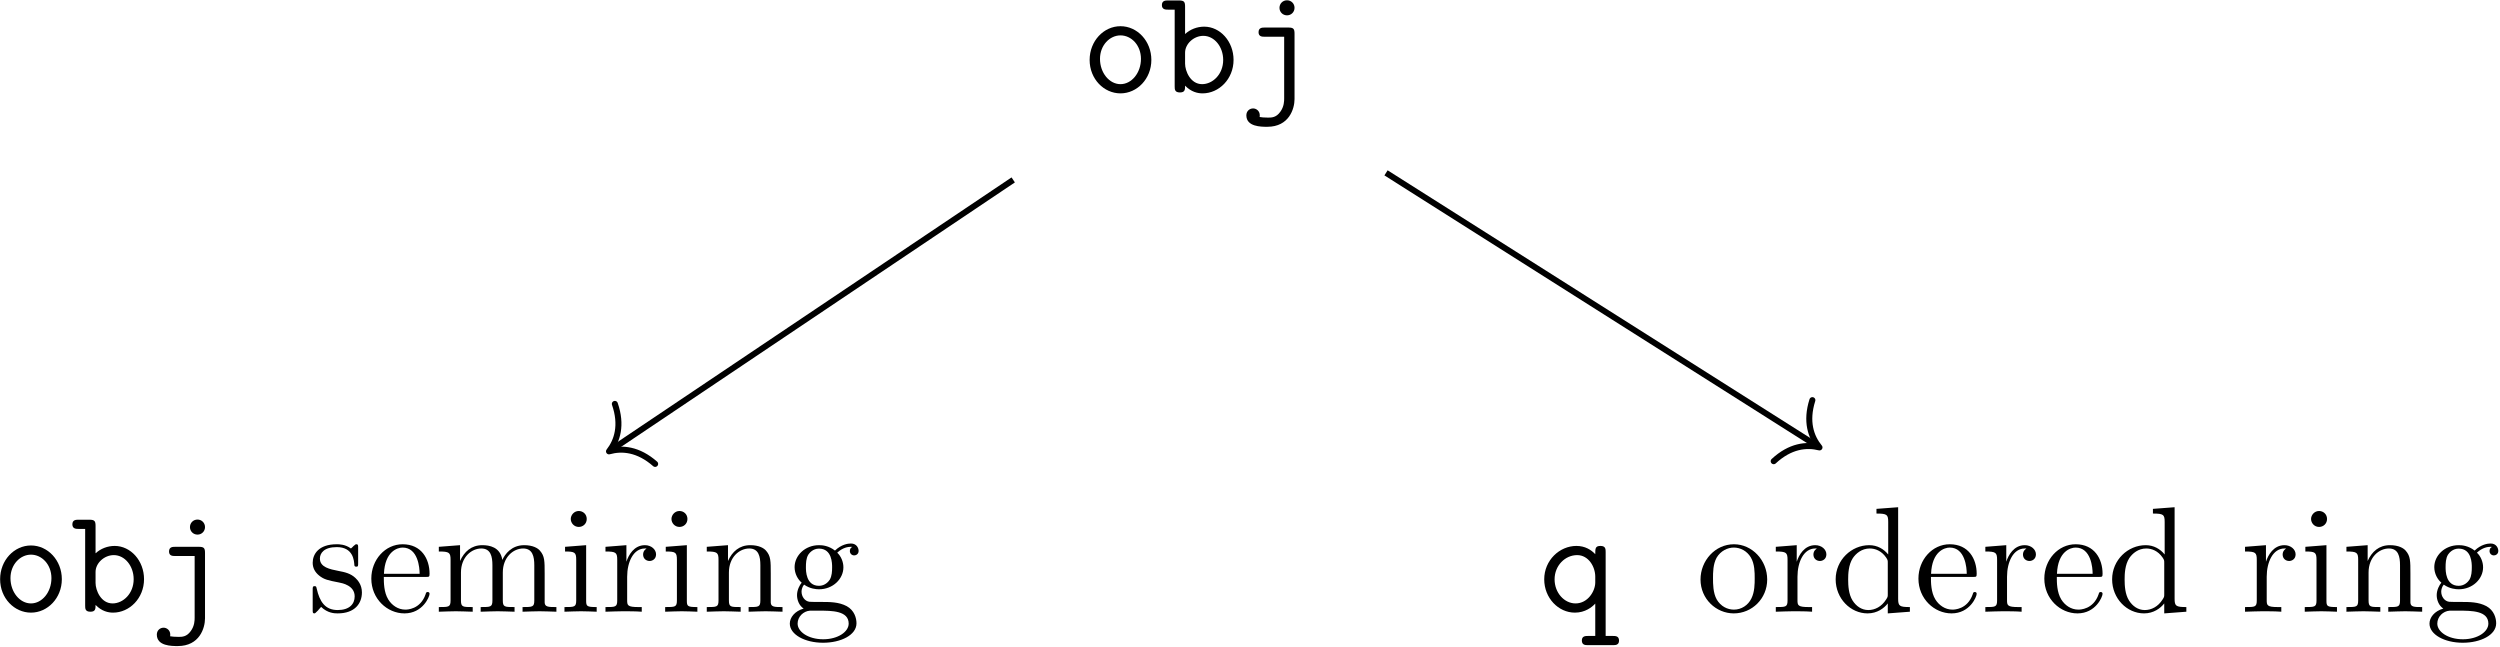 <?xml version="1.0" encoding="UTF-8"?>
<svg xmlns="http://www.w3.org/2000/svg" xmlns:xlink="http://www.w3.org/1999/xlink" width="1191pt" height="308pt" viewBox="0 0 1191 308" version="1.1"><!--latexit:AAAG03jahVRZbBNHGJ7ZIRyGYCfc99KYAAVyQCAkQMs6jmObxCHxnTik693xeuP1
rtkdx3ZSS/OAUB+K+lIJtZVoCa1UKkQPlZ5SK/VShSpaEnoJVRWV2j60T7zy0rEd
KFSozGq1///P/Nf3fzvJnKZapK3tBuTQgrqFi2wx5yQ2LdXQ407RlNIq00JOYuRi
TiM5gSViNQJ4+pVxhz0QPIZLWBbmD11fvCRkGgah8E3H1qXLtjVv37Hz8V2797S0
7j90+Kjbf2xoeGT0hIhTE9kcyYedel7T5uqX2x3rndFAsCWDS9YI+84niTglTbSs
iw2NK1auWr1m7TrKUUQX0Dq6kC6ii+kSaru4YeOmzVv4rY810aV0GV1O7bSBrqcb
6Ca6mfKxpGhhTdVxWDI0wwxlDRmHiUo0HMuZWMwmNTyWFRVdTamSSFi7IVkkmLWV
FKWMYhp5Xe6pOI5YRt6UcAgXSROYX3Nt7fa9+zrCgeBwnysRCFYPBnOihD1tPHuA
A9L62QOdB7tGam3oYhbHaiK2ovMOMwe7Y4HgYLVfBzdrP/LEk3EGgEVMVVeo4zgL
ILiqOA/kicjqDVZ3Lgg9Fb+aMtdr9/R5ffd0VoxAmJTME2zRRrqOrhh3/JGQDSmf
xTqpVjC6P0fGpkWTqJKGy7ZE3sKs9Iyo4FEmVkq1xqaroJX5bcwi8ynDZK9O+Kr1
fo9pMWtZpWySncyKJG39d69ifNjeaJ6kDo5Nq3qOFapLtUSpvMYTgyelHOZl1WSw
aCUmiJKpslp5KS2aokQYOR/IQtTM1B5JLtsqZOoPHD8/QFeeH6Sr6NpIIOhhVd8I
hsL2SDQWZ3pQncIMrJRHExWL6QHWbdPRHbWxOhx0NV0TGTB0UTIY+omx+QgziW6m
jj/F0HWrUoUsolmaGa8Yk9K4o/E+0OXaHGbk7ofam466arlmFXtarfCeqKwC4TPV
DRZc+JZuZCEzGkvrZmScyXRXmKbv6/C08+wBtL4y75NeH91SnWwD/H0bnyYkZ3W3
tlZwkOSWkiql86JupbHeIuPWpkCHT5GVLsWv5JQpVYgJyYjgKuiCpnhKxQH/iDCs
uAyhT4hF/IJbcrmFvoJHimeGBNmte+M9gq/gigqxotsdPBDq10u94f1hK5pry5qy
ViwUBO9Ee4fbJQhZb2d7dJ/uUlzJfqFHsuLCoDhRzHR6FX+vEBJOhgeiyWH/lJSb
mBIE34G+YsYrpgJioX3CNbTLjA+GMoa/a9LVawiubHtaiAaP+5RBl8tXHOhQ8qms
J9AT8XmtY+FCRrAlklhR9elaw+VRRsp8VucZI44QVS+N2fj/Xc18gpBpds2U+YRo
mkZhVJPH7oomE5v5R61EwpYg7EKoxeFZoIo2beGsWhly+dEhmvm7AU7eczdMGZvs
b6uGsCWwLt9tkZFisjDuWHHvJviXhRcmx7vBYtAA1gMn2An2gk7gA/1gCARBAZTB
KfAsOAvOgdfBG+ASuAzeAu+Ad8F74APwEfgCfAW+BlfBN+Aa+A7MghvgB/ATuAX+
BH+D2+AOXAKXQx7ugh3wEBRgAIZhFMbhCahCE07BMjwNn4Fn4Fn4AnwRvgzfhlfg
J/BLeA3ehL/AX+Et7ip3nZvjvud+5H7mbnK/cX9xt7k7iENLUT2yowa0Fm1CTrQd
7UZd6DASUATFkY4K6Gl0Cp1Bz6Hn0UvoHHoNXUKX0RX0PvoQfVz3at3Fuk9rfxAH
52/jInhg1X3+Dx3LK6M=-->
<defs>
<g>
<symbol overflow="visible" id="glyph0-0">
<path style="stroke:none;" d=""/>
</symbol>
<symbol overflow="visible" id="glyph0-1">
<path style="stroke:none;" d="M 33.5 -15.5 C 33.5 -24.469 26.828 -31.562 18.797 -31.562 C 10.766 -31.562 4.094 -24.469 4.094 -15.5 C 4.094 -6.391 10.906 0.438 18.797 0.438 C 26.688 0.438 33.5 -6.453 33.5 -15.5 Z M 18.797 -3.953 C 13.484 -3.953 9.031 -9.328 9.031 -16 C 9.031 -22.531 13.703 -27.188 18.797 -27.188 C 23.953 -27.188 28.547 -22.531 28.547 -16 C 28.547 -9.328 24.109 -3.953 18.797 -3.953 Z M 18.797 -3.953 "/>
</symbol>
<symbol overflow="visible" id="glyph0-2">
<path style="stroke:none;" d="M 11.906 -27.828 L 11.906 -40.891 C 11.906 -43.109 11.484 -43.828 9.031 -43.828 L 3.797 -43.828 C 2.656 -43.828 0.859 -43.828 0.859 -41.609 C 0.859 -39.453 2.719 -39.453 3.734 -39.453 L 6.953 -39.453 L 6.953 -2.938 C 6.953 -1.5 6.953 0 9.469 0 C 11.906 0 11.906 -1.438 11.906 -3.234 C 14.844 -0.219 17.938 0.438 20.234 0.438 C 28.047 0.438 35 -6.391 35 -15.5 C 35 -24.312 28.625 -31.344 21.016 -31.344 C 17.578 -31.344 14.344 -30.062 11.906 -27.828 Z M 11.906 -13.703 L 11.906 -18.938 C 11.906 -23.172 16.062 -26.969 20.594 -26.969 C 25.891 -26.969 30.062 -21.734 30.062 -15.5 C 30.062 -8.609 25.031 -3.953 20.016 -3.953 C 14.422 -3.953 11.906 -10.266 11.906 -13.703 Z M 11.906 -13.703 "/>
</symbol>
<symbol overflow="visible" id="glyph0-3">
<path style="stroke:none;" d="M 26.391 -27.969 C 26.391 -30.203 25.969 -30.922 23.531 -30.922 L 12.188 -30.922 C 11.047 -30.922 9.25 -30.922 9.25 -28.688 C 9.25 -26.547 11.047 -26.547 12.125 -26.547 L 21.453 -26.547 L 21.453 2.797 C 21.453 4.016 21.453 6.75 19.578 9.25 C 17.641 11.984 15.422 11.984 13.766 11.984 C 11.688 11.984 10.828 11.844 9.75 11.688 C 9.828 11.484 9.828 11.328 9.828 10.828 C 9.828 8.828 8.172 7.609 6.672 7.609 C 5.016 7.609 3.438 8.828 3.438 10.906 C 3.438 16.359 10.469 16.359 13.422 16.359 C 23.812 16.359 26.391 7.75 26.391 3.156 Z M 26.391 -40.312 C 26.391 -42.328 24.812 -43.906 22.812 -43.906 C 20.797 -43.906 19.219 -42.328 19.219 -40.312 C 19.219 -38.312 20.797 -36.734 22.812 -36.734 C 24.812 -36.734 26.391 -38.312 26.391 -40.312 Z M 26.391 -40.312 "/>
</symbol>
<symbol overflow="visible" id="glyph0-4">
<path style="stroke:none;" d="M 32.141 -28.406 C 32.141 -29.766 32.141 -31.344 29.703 -31.344 C 27.188 -31.344 27.188 -30.125 27.188 -27.406 C 25.25 -29.484 22.312 -31.344 18.219 -31.344 C 10.188 -31.344 2.875 -24.531 2.875 -15.422 C 2.875 -6.531 9.609 0.438 17.5 0.438 C 22.375 0.438 25.688 -2.219 27.188 -3.875 L 27.188 11.547 L 23.672 11.547 C 22.594 11.547 20.797 11.547 20.797 13.703 C 20.797 15.922 22.531 15.922 23.672 15.922 L 35.656 15.922 C 36.734 15.922 38.516 15.922 38.516 13.766 C 38.516 11.547 36.797 11.547 35.656 11.547 L 32.141 11.547 Z M 27.188 -13.922 C 27.188 -9.828 23.672 -3.953 17.797 -3.953 C 12.484 -3.953 7.812 -8.969 7.812 -15.422 C 7.812 -22.016 12.844 -26.969 18.578 -26.969 C 23.953 -26.969 27.188 -21.453 27.188 -16.719 Z M 27.188 -13.922 "/>
</symbol>
<symbol overflow="visible" id="glyph1-0">
<path style="stroke:none;" d=""/>
</symbol>
<symbol overflow="visible" id="glyph1-1">
<path style="stroke:none;" d="M 14.922 -13.922 C 16.5 -13.625 22.375 -12.484 22.375 -7.312 C 22.375 -3.656 19.875 -0.797 14.281 -0.797 C 8.25 -0.797 5.672 -4.875 4.297 -10.969 C 4.094 -11.906 4.016 -12.188 3.297 -12.188 C 2.375 -12.188 2.375 -11.688 2.375 -10.406 L 2.375 -0.938 C 2.375 0.281 2.375 0.797 3.156 0.797 C 3.516 0.797 3.594 0.719 4.953 -0.641 C 5.094 -0.797 5.094 -0.938 6.391 -2.297 C 9.547 0.719 12.766 0.797 14.281 0.797 C 22.531 0.797 25.828 -4.016 25.828 -9.188 C 25.828 -12.984 23.672 -15.141 22.812 -16 C 20.438 -18.297 17.641 -18.859 14.641 -19.438 C 10.609 -20.234 5.812 -21.156 5.812 -25.328 C 5.812 -27.828 7.672 -30.781 13.844 -30.781 C 21.734 -30.781 22.094 -24.312 22.234 -22.094 C 22.312 -21.453 22.953 -21.453 23.094 -21.453 C 24.031 -21.453 24.031 -21.812 24.031 -23.172 L 24.031 -30.422 C 24.031 -31.641 24.031 -32.141 23.234 -32.141 C 22.891 -32.141 22.734 -32.141 21.812 -31.281 C 21.594 -30.984 20.875 -30.344 20.594 -30.125 C 17.859 -32.141 14.922 -32.141 13.844 -32.141 C 5.094 -32.141 2.375 -27.328 2.375 -23.312 C 2.375 -20.797 3.516 -18.797 5.453 -17.219 C 7.75 -15.344 9.75 -14.922 14.922 -13.922 Z M 14.922 -13.922 "/>
</symbol>
<symbol overflow="visible" id="glyph1-2">
<path style="stroke:none;" d="M 8.031 -18.078 C 8.469 -28.766 14.484 -30.562 16.922 -30.562 C 24.312 -30.562 25.031 -20.875 25.031 -18.078 Z M 7.969 -16.578 L 27.969 -16.578 C 29.547 -16.578 29.766 -16.578 29.766 -18.078 C 29.766 -25.172 25.891 -32.141 16.922 -32.141 C 8.609 -32.141 2.016 -24.75 2.016 -15.781 C 2.016 -6.172 9.547 0.797 17.797 0.797 C 26.547 0.797 29.766 -7.172 29.766 -8.531 C 29.766 -9.25 29.203 -9.391 28.844 -9.391 C 28.188 -9.391 28.047 -8.969 27.906 -8.391 C 25.391 -1 18.938 -1 18.219 -1 C 14.641 -1 11.766 -3.156 10.109 -5.812 C 7.969 -9.25 7.969 -13.984 7.969 -16.578 Z M 7.969 -16.578 "/>
</symbol>
<symbol overflow="visible" id="glyph1-3">
<path style="stroke:none;" d="M 7.891 -24.672 L 7.891 -5.453 C 7.891 -2.219 7.109 -2.219 2.297 -2.219 L 2.297 0 C 4.812 -0.078 8.469 -0.219 10.406 -0.219 C 12.266 -0.219 16 -0.078 18.438 0 L 18.438 -2.219 C 13.625 -2.219 12.844 -2.219 12.844 -5.453 L 12.844 -18.656 C 12.844 -26.109 17.938 -30.125 22.531 -30.125 C 27.047 -30.125 27.828 -26.25 27.828 -22.172 L 27.828 -5.453 C 27.828 -2.219 27.047 -2.219 22.234 -2.219 L 22.234 0 C 24.75 -0.078 28.406 -0.219 30.344 -0.219 C 32.203 -0.219 35.938 -0.078 38.375 0 L 38.375 -2.219 C 33.578 -2.219 32.781 -2.219 32.781 -5.453 L 32.781 -18.656 C 32.781 -26.109 37.875 -30.125 42.469 -30.125 C 46.984 -30.125 47.781 -26.25 47.781 -22.172 L 47.781 -5.453 C 47.781 -2.219 46.984 -2.219 42.188 -2.219 L 42.188 0 C 44.688 -0.078 48.344 -0.219 50.281 -0.219 C 52.156 -0.219 55.875 -0.078 58.312 0 L 58.312 -2.219 C 54.594 -2.219 52.797 -2.219 52.719 -4.375 L 52.719 -18.078 C 52.719 -24.25 52.719 -26.469 50.5 -29.047 C 49.5 -30.266 47.125 -31.703 42.969 -31.703 C 36.938 -31.703 33.781 -27.406 32.562 -24.672 C 31.562 -30.922 26.25 -31.703 23.031 -31.703 C 17.797 -31.703 14.422 -28.625 12.406 -24.172 L 12.406 -31.703 L 2.297 -30.922 L 2.297 -28.688 C 7.312 -28.688 7.891 -28.188 7.891 -24.672 Z M 7.891 -24.672 "/>
</symbol>
<symbol overflow="visible" id="glyph1-4">
<path style="stroke:none;" d="M 12.703 -31.703 L 2.656 -30.922 L 2.656 -28.688 C 7.312 -28.688 7.969 -28.266 7.969 -24.75 L 7.969 -5.453 C 7.969 -2.219 7.172 -2.219 2.375 -2.219 L 2.375 0 C 4.656 -0.078 8.531 -0.219 10.266 -0.219 C 12.766 -0.219 15.281 -0.078 17.719 0 L 17.719 -2.219 C 12.984 -2.219 12.703 -2.578 12.703 -5.375 Z M 12.984 -44.188 C 12.984 -46.484 11.188 -47.984 9.188 -47.984 C 6.953 -47.984 5.375 -46.047 5.375 -44.188 C 5.375 -42.25 6.953 -40.391 9.188 -40.391 C 11.188 -40.391 12.984 -41.891 12.984 -44.188 Z M 12.984 -44.188 "/>
</symbol>
<symbol overflow="visible" id="glyph1-5">
<path style="stroke:none;" d="M 11.984 -23.812 L 11.984 -31.703 L 2.016 -30.922 L 2.016 -28.688 C 7.031 -28.688 7.609 -28.188 7.609 -24.672 L 7.609 -5.453 C 7.609 -2.219 6.812 -2.219 2.016 -2.219 L 2.016 0 C 4.812 -0.078 8.172 -0.219 10.188 -0.219 C 13.062 -0.219 16.422 -0.219 19.297 0 L 19.297 -2.219 L 17.797 -2.219 C 12.484 -2.219 12.344 -3.016 12.344 -5.594 L 12.344 -16.641 C 12.344 -23.75 15.344 -30.125 20.797 -30.125 C 21.312 -30.125 21.453 -30.125 21.594 -30.062 C 21.375 -29.984 19.938 -29.125 19.938 -27.266 C 19.938 -25.25 21.453 -24.172 23.031 -24.172 C 24.312 -24.172 26.109 -25.031 26.109 -27.328 C 26.109 -29.625 23.891 -31.703 20.797 -31.703 C 15.562 -31.703 12.984 -26.906 11.984 -23.812 Z M 11.984 -23.812 "/>
</symbol>
<symbol overflow="visible" id="glyph1-6">
<path style="stroke:none;" d="M 7.891 -24.672 L 7.891 -5.453 C 7.891 -2.219 7.109 -2.219 2.297 -2.219 L 2.297 0 C 4.812 -0.078 8.469 -0.219 10.406 -0.219 C 12.266 -0.219 16 -0.078 18.438 0 L 18.438 -2.219 C 13.625 -2.219 12.844 -2.219 12.844 -5.453 L 12.844 -18.656 C 12.844 -26.109 17.938 -30.125 22.531 -30.125 C 27.047 -30.125 27.828 -26.25 27.828 -22.172 L 27.828 -5.453 C 27.828 -2.219 27.047 -2.219 22.234 -2.219 L 22.234 0 C 24.75 -0.078 28.406 -0.219 30.344 -0.219 C 32.203 -0.219 35.938 -0.078 38.375 0 L 38.375 -2.219 C 34.641 -2.219 32.859 -2.219 32.781 -4.375 L 32.781 -18.078 C 32.781 -24.25 32.781 -26.469 30.562 -29.047 C 29.547 -30.266 27.188 -31.703 23.031 -31.703 C 17.797 -31.703 14.422 -28.625 12.406 -24.172 L 12.406 -31.703 L 2.297 -30.922 L 2.297 -28.688 C 7.312 -28.688 7.891 -28.188 7.891 -24.672 Z M 7.891 -24.672 "/>
</symbol>
<symbol overflow="visible" id="glyph1-7">
<path style="stroke:none;" d="M 15.922 -12.344 C 9.688 -12.344 9.688 -19.516 9.688 -21.156 C 9.688 -23.094 9.75 -25.391 10.828 -27.188 C 11.406 -28.047 13.062 -30.062 15.922 -30.062 C 22.172 -30.062 22.172 -22.891 22.172 -21.234 C 22.172 -19.297 22.094 -17 21.016 -15.203 C 20.438 -14.344 18.797 -12.344 15.922 -12.344 Z M 7.609 -9.547 C 7.609 -9.828 7.609 -11.484 8.828 -12.906 C 11.625 -10.906 14.562 -10.688 15.922 -10.688 C 22.594 -10.688 27.547 -15.641 27.547 -21.156 C 27.547 -23.812 26.391 -26.469 24.609 -28.125 C 27.188 -30.562 29.766 -30.922 31.062 -30.922 C 31.203 -30.922 31.562 -30.922 31.781 -30.844 C 30.984 -30.562 30.625 -29.766 30.625 -28.906 C 30.625 -27.688 31.562 -26.828 32.703 -26.828 C 33.422 -26.828 34.797 -27.328 34.797 -28.984 C 34.797 -30.203 33.938 -32.5 31.125 -32.5 C 29.703 -32.5 26.547 -32.062 23.531 -29.125 C 20.516 -31.484 17.5 -31.703 15.922 -31.703 C 9.25 -31.703 4.297 -26.75 4.297 -21.234 C 4.297 -18.078 5.875 -15.344 7.672 -13.844 C 6.75 -12.766 5.453 -10.406 5.453 -7.891 C 5.453 -5.672 6.391 -2.938 8.609 -1.5 C 4.297 -0.281 2.016 2.797 2.016 5.672 C 2.016 10.828 9.109 14.781 17.859 14.781 C 26.328 14.781 33.781 11.125 33.781 5.531 C 33.781 3.016 32.781 -0.641 29.125 -2.656 C 25.328 -4.656 21.156 -4.656 16.781 -4.656 C 15 -4.656 11.906 -4.656 11.406 -4.734 C 9.109 -5.016 7.609 -7.25 7.609 -9.547 Z M 17.938 13.125 C 10.688 13.125 5.734 9.469 5.734 5.672 C 5.734 2.375 8.469 -0.281 11.625 -0.5 L 15.859 -0.5 C 22.016 -0.5 30.062 -0.5 30.062 5.672 C 30.062 9.547 24.969 13.125 17.938 13.125 Z M 17.938 13.125 "/>
</symbol>
<symbol overflow="visible" id="glyph1-8">
<path style="stroke:none;" d="M 33.781 -15.344 C 33.781 -24.531 26.609 -32.141 17.938 -32.141 C 8.969 -32.141 2.016 -24.312 2.016 -15.344 C 2.016 -6.094 9.469 0.797 17.859 0.797 C 26.547 0.797 33.781 -6.234 33.781 -15.344 Z M 17.938 -1 C 14.844 -1 11.688 -2.516 9.75 -5.812 C 7.969 -8.969 7.969 -13.344 7.969 -15.922 C 7.969 -18.719 7.969 -22.594 9.688 -25.75 C 11.625 -29.047 15 -30.562 17.859 -30.562 C 21.016 -30.562 24.109 -28.984 25.969 -25.891 C 27.828 -22.812 27.828 -18.656 27.828 -15.922 C 27.828 -13.344 27.828 -9.469 26.25 -6.312 C 24.672 -3.078 21.516 -1 17.938 -1 Z M 17.938 -1 "/>
</symbol>
<symbol overflow="visible" id="glyph1-9">
<path style="stroke:none;" d="M 27.266 -3.953 L 27.266 0.797 L 37.797 0 L 37.797 -2.219 C 32.781 -2.219 32.203 -2.719 32.203 -6.234 L 32.203 -49.781 L 21.875 -49 L 21.875 -46.766 C 26.906 -46.766 27.469 -46.266 27.469 -42.75 L 27.469 -27.266 C 25.391 -29.844 22.312 -31.703 18.438 -31.703 C 9.969 -31.703 2.438 -24.672 2.438 -15.422 C 2.438 -6.312 9.469 0.797 17.641 0.797 C 22.234 0.797 25.469 -1.656 27.266 -3.953 Z M 27.266 -23.172 L 27.266 -8.469 C 27.266 -7.172 27.266 -7.031 26.469 -5.812 C 24.312 -2.375 21.094 -0.797 18 -0.797 C 14.781 -0.797 12.188 -2.656 10.469 -5.375 C 8.609 -8.328 8.391 -12.406 8.391 -15.344 C 8.391 -18 8.531 -22.312 10.609 -25.531 C 12.125 -27.766 14.844 -30.125 18.719 -30.125 C 21.234 -30.125 24.25 -29.047 26.469 -25.828 C 27.266 -24.609 27.266 -24.469 27.266 -23.172 Z M 27.266 -23.172 "/>
</symbol>
</g>
</defs>
<g id="surface1">
<g style="fill:rgb(0%,0%,0%);fill-opacity:1;">
  <use xlink:href="#glyph0-1" x="515.006" y="44.044"/>
  <use xlink:href="#glyph0-2" x="552.665" y="44.044"/>
  <use xlink:href="#glyph0-3" x="590.324" y="44.044"/>
</g>
<g style="fill:rgb(0%,0%,0%);fill-opacity:1;">
  <use xlink:href="#glyph0-1" x="-4.042" y="291.422"/>
  <use xlink:href="#glyph0-2" x="33.617" y="291.422"/>
  <use xlink:href="#glyph0-3" x="71.276" y="291.422"/>
</g>
<g style="fill:rgb(0%,0%,0%);fill-opacity:1;">
  <use xlink:href="#glyph1-1" x="146.59" y="291.422"/>
  <use xlink:href="#glyph1-2" x="174.88" y="291.422"/>
  <use xlink:href="#glyph1-3" x="206.757" y="291.422"/>
  <use xlink:href="#glyph1-4" x="266.538" y="291.422"/>
  <use xlink:href="#glyph1-5" x="286.436" y="291.422"/>
  <use xlink:href="#glyph1-4" x="314.511" y="291.422"/>
  <use xlink:href="#glyph1-6" x="334.409" y="291.422"/>
  <use xlink:href="#glyph1-7" x="374.249" y="291.422"/>
</g>
<g style="fill:rgb(0%,0%,0%);fill-opacity:1;">
  <use xlink:href="#glyph0-4" x="732.792" y="291.422"/>
</g>
<g style="fill:rgb(0%,0%,0%);fill-opacity:1;">
  <use xlink:href="#glyph1-8" x="808.111" y="291.422"/>
  <use xlink:href="#glyph1-5" x="843.977" y="291.422"/>
</g>
<g style="fill:rgb(0%,0%,0%);fill-opacity:1;">
  <use xlink:href="#glyph1-9" x="872.073" y="291.422"/>
</g>
<g style="fill:rgb(0%,0%,0%);fill-opacity:1;">
  <use xlink:href="#glyph1-2" x="911.927" y="291.422"/>
</g>
<g style="fill:rgb(0%,0%,0%);fill-opacity:1;">
  <use xlink:href="#glyph1-5" x="943.804" y="291.422"/>
</g>
<g style="fill:rgb(0%,0%,0%);fill-opacity:1;">
  <use xlink:href="#glyph1-2" x="971.901" y="291.422"/>
</g>
<g style="fill:rgb(0%,0%,0%);fill-opacity:1;">
  <use xlink:href="#glyph1-9" x="1003.778" y="291.422"/>
</g>
<g style="fill:rgb(0%,0%,0%);fill-opacity:1;">
  <use xlink:href="#glyph1-5" x="1067.518" y="291.422"/>
</g>
<g style="fill:rgb(0%,0%,0%);fill-opacity:1;">
  <use xlink:href="#glyph1-4" x="1095.615" y="291.422"/>
</g>
<g style="fill:rgb(0%,0%,0%);fill-opacity:1;">
  <use xlink:href="#glyph1-6" x="1115.542" y="291.422"/>
</g>
<g style="fill:rgb(0%,0%,0%);fill-opacity:1;">
  <use xlink:href="#glyph1-7" x="1155.395" y="291.422"/>
</g>
<path style="fill:none;stroke-width:0.398;stroke-linecap:butt;stroke-linejoin:miter;stroke:rgb(0%,0%,0%);stroke-opacity:1;stroke-miterlimit:10;" d="M -15.406 9.455 L -41.986 -8.395 " transform="matrix(7.2,0,0,-7.2,593.616,153.786)"/>
<path style="fill:none;stroke-width:0.398;stroke-linecap:round;stroke-linejoin:round;stroke:rgb(0%,0%,0%);stroke-opacity:1;stroke-miterlimit:10;" d="M -2.072 2.391 C -1.694 0.956 -0.85 0.279 -0 -0 C -0.85 -0.279 -1.694 -0.956 -2.072 -2.391 " transform="matrix(-5.977,4.014,4.014,5.977,290.125,215.029)"/>
<path style="fill:none;stroke-width:0.398;stroke-linecap:butt;stroke-linejoin:miter;stroke:rgb(0%,0%,0%);stroke-opacity:1;stroke-miterlimit:10;" d="M 9.262 9.922 L 37.775 -8.139 " transform="matrix(7.2,0,0,-7.2,593.616,153.786)"/>
<path style="fill:none;stroke-width:0.398;stroke-linecap:round;stroke-linejoin:round;stroke:rgb(0%,0%,0%);stroke-opacity:1;stroke-miterlimit:10;" d="M -2.072 2.391 C -1.694 0.956 -0.85 0.279 -0 0 C -0.85 -0.279 -1.693 -0.956 -2.072 -2.391 " transform="matrix(6.082,3.853,3.853,-6.082,866.804,213.154)"/>
</g>
</svg>
